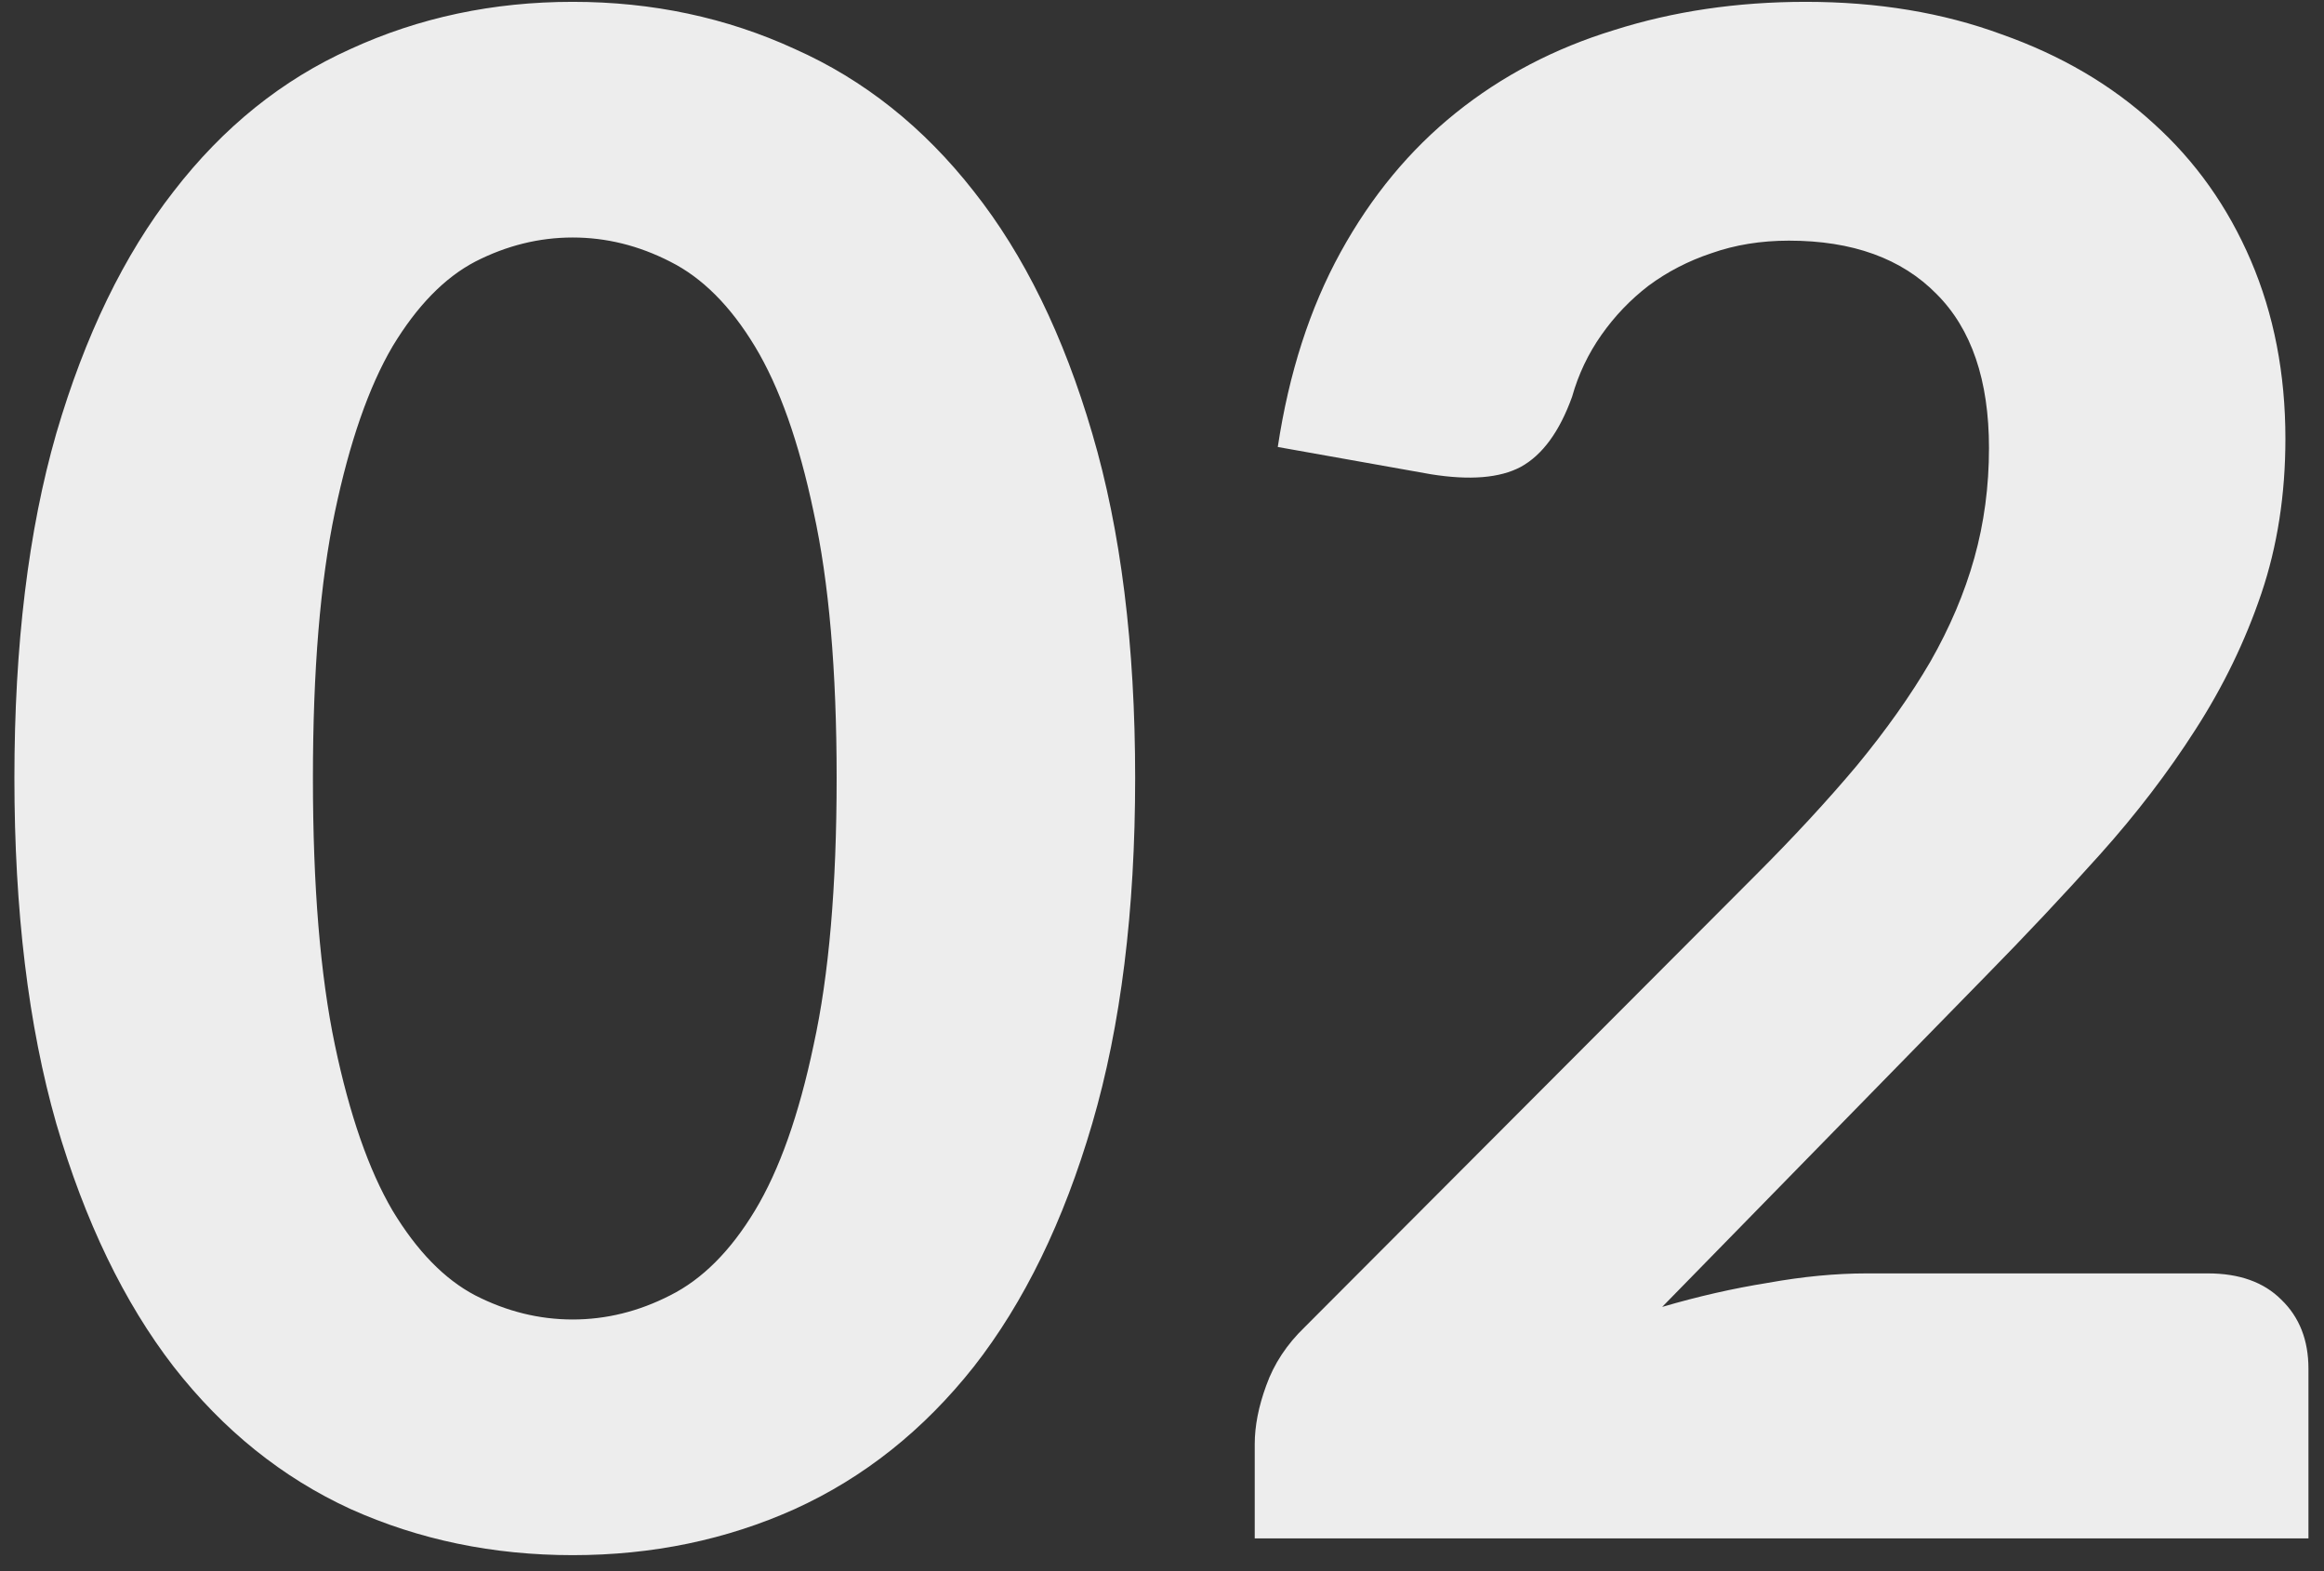 <?xml version="1.0" encoding="UTF-8"?> <svg xmlns="http://www.w3.org/2000/svg" width="71" height="48" viewBox="0 0 71 48" fill="none"><rect x="0" y="0" width="71" height="48" fill="#333333" stroke="none"/> <path d="M34.68 23.768C34.68 27.821 34.243 31.341 33.368 34.328C32.493 37.315 31.288 39.789 29.752 41.752C28.216 43.693 26.392 45.144 24.28 46.104C22.189 47.043 19.928 47.512 17.496 47.512C15.064 47.512 12.803 47.043 10.712 46.104C8.621 45.144 6.819 43.693 5.304 41.752C3.789 39.789 2.595 37.315 1.72 34.328C0.867 31.341 0.44 27.821 0.44 23.768C0.44 19.715 0.867 16.205 1.72 13.24C2.595 10.253 3.789 7.789 5.304 5.848C6.819 3.885 8.621 2.435 10.712 1.496C12.803 0.536 15.064 0.056 17.496 0.056C19.928 0.056 22.189 0.536 24.28 1.496C26.392 2.435 28.216 3.885 29.752 5.848C31.288 7.789 32.493 10.253 33.368 13.24C34.243 16.205 34.68 19.715 34.68 23.768ZM25.56 23.768C25.56 20.483 25.325 17.773 24.856 15.64C24.408 13.507 23.811 11.821 23.064 10.584C22.317 9.347 21.453 8.483 20.472 7.992C19.512 7.501 18.52 7.256 17.496 7.256C16.472 7.256 15.48 7.501 14.52 7.992C13.581 8.483 12.739 9.347 11.992 10.584C11.267 11.821 10.68 13.507 10.232 15.64C9.784 17.773 9.56 20.483 9.56 23.768C9.56 27.075 9.784 29.795 10.232 31.928C10.68 34.061 11.267 35.747 11.992 36.984C12.739 38.221 13.581 39.085 14.52 39.576C15.48 40.067 16.472 40.312 17.496 40.312C18.52 40.312 19.512 40.067 20.472 39.576C21.453 39.085 22.317 38.221 23.064 36.984C23.811 35.747 24.408 34.061 24.856 31.928C25.325 29.795 25.56 27.075 25.56 23.768ZM67.453 38.904C68.413 38.904 69.16 39.171 69.693 39.704C70.248 40.237 70.525 40.941 70.525 41.816V47H38.333V44.12C38.333 43.565 38.45 42.968 38.685 42.328C38.92 41.667 39.314 41.069 39.869 40.536L53.629 26.744C54.802 25.571 55.837 24.451 56.733 23.384C57.629 22.296 58.376 21.24 58.973 20.216C59.57 19.171 60.018 18.115 60.317 17.048C60.616 15.981 60.765 14.861 60.765 13.688C60.765 11.619 60.232 10.051 59.165 8.984C58.098 7.896 56.594 7.352 54.653 7.352C53.8 7.352 53.01 7.48 52.285 7.736C51.581 7.971 50.941 8.301 50.365 8.728C49.81 9.155 49.33 9.656 48.925 10.232C48.52 10.808 48.221 11.437 48.029 12.12C47.645 13.187 47.122 13.901 46.461 14.264C45.821 14.605 44.904 14.68 43.709 14.488L39.037 13.656C39.378 11.395 40.018 9.411 40.957 7.704C41.896 5.997 43.069 4.579 44.477 3.448C45.885 2.317 47.496 1.475 49.309 0.92C51.122 0.344 53.074 0.056 55.165 0.056C57.362 0.056 59.357 0.387 61.149 1.048C62.962 1.688 64.509 2.595 65.789 3.768C67.069 4.92 68.061 6.317 68.765 7.96C69.469 9.603 69.821 11.416 69.821 13.4C69.821 15.107 69.576 16.685 69.085 18.136C68.594 19.587 67.922 20.973 67.069 22.296C66.237 23.597 65.266 24.867 64.157 26.104C63.048 27.341 61.874 28.589 60.637 29.848L50.781 39.928C51.869 39.608 52.946 39.363 54.013 39.192C55.08 39 56.082 38.904 57.021 38.904H67.453Z" fill="#EDEDED"></path> </svg> 